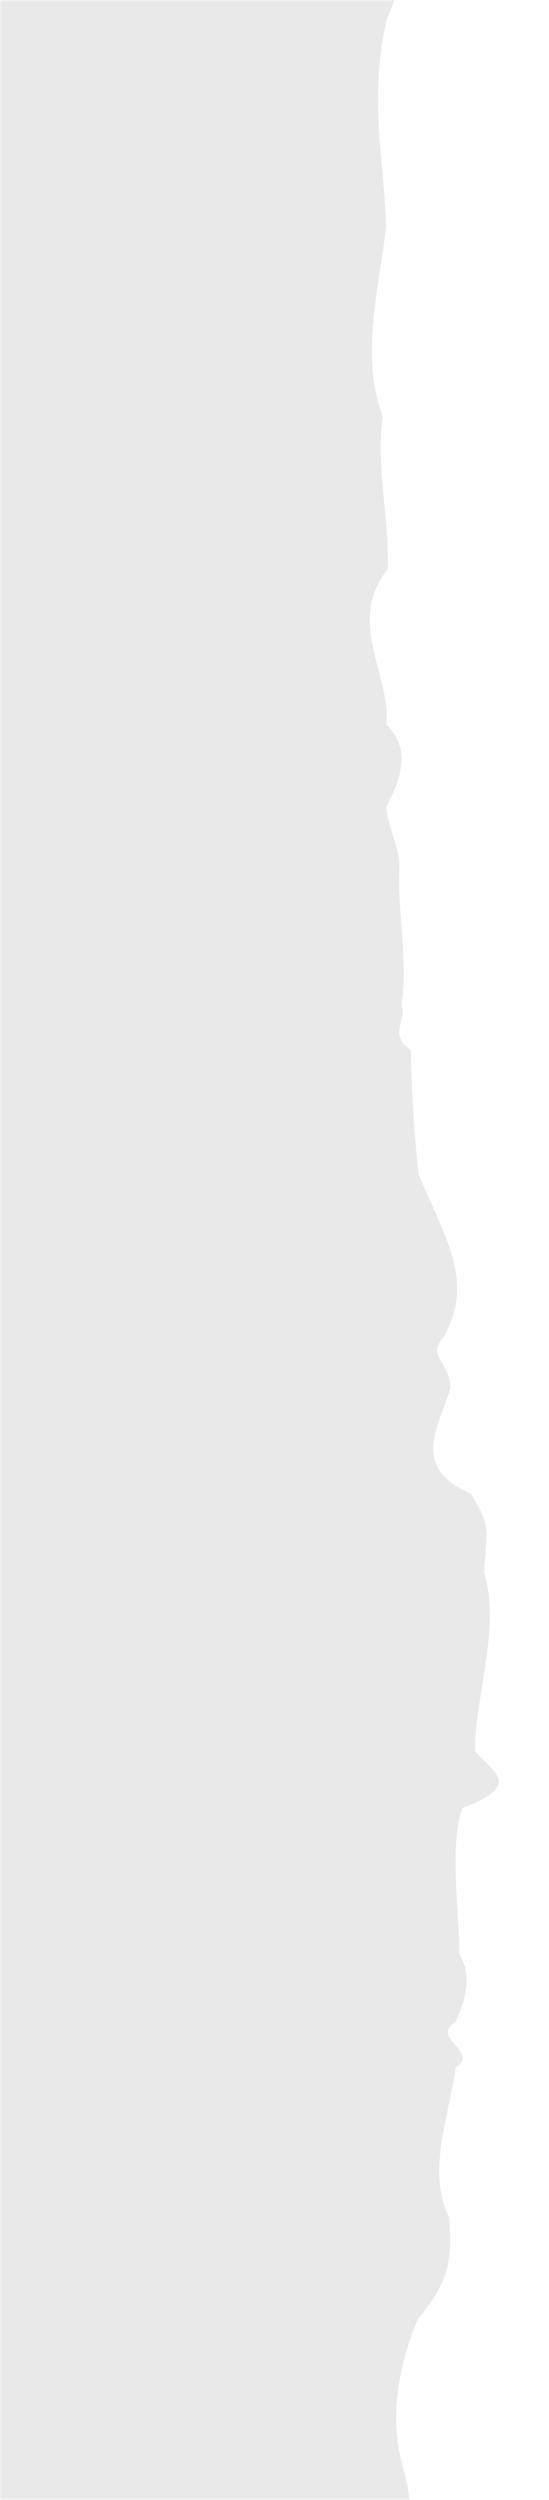 <?xml version="1.0" encoding="UTF-8"?> <svg xmlns="http://www.w3.org/2000/svg" width="132" height="600" viewBox="0 0 132 600" fill="none"><mask id="mask0_161_34" style="mask-type:alpha" maskUnits="userSpaceOnUse" x="0" y="0" width="132" height="600"><rect width="132" height="600" fill="#E9E9E9"></rect></mask><g mask="url(#mask0_161_34)"><path d="M-2 -410.476L-2 1352.12L118.57 1352.12C118.57 1340.99 120.45 1332.64 124.458 1343.93C128.383 1341.4 123.684 1264.4 123.131 1316.93C121.749 1315.62 124.762 1278.8 123.518 1267.84C125.314 1270.54 129.046 1263.66 130.898 1255.32C133.469 1268.08 133.662 1264.07 129.461 1196.24C132.225 1182.66 134.519 1149.93 132.86 1144.44C136.868 1132.33 134.906 1077.35 135.984 1088.72C137.946 1048.71 133.717 1108.11 134.353 1032.34C132.86 1023.34 128.383 1005.75 134.353 998.468C143.696 985.949 131.838 975.147 134.353 959.928C135.293 946.999 121.251 935.381 133.469 923.353C126.669 911.733 128.134 900.277 129.212 888.331C126.227 877.612 124.098 868.776 123.932 857.483C124.927 845.947 119.455 837.109 121.168 824.754C118.017 805.279 128.825 789.241 113.622 774.759C100.88 767.722 115.944 765.349 108.675 755.693C107.984 743.256 92.753 729.755 104.694 717.972C103.063 707.171 104.888 714.454 100.272 711.507C100.714 707.744 90.653 694.161 97.839 684.178C99.94 666.831 97.287 649.566 97.839 632.219C98.171 620.519 100.603 606.69 97.231 593.271C93.002 579.934 96.264 566.842 100.41 556.694C108.094 547.53 108.702 542.703 107.984 532.148C102.455 521.101 108.122 507.6 109.532 496.227C115.474 492.625 103.285 488.944 109.532 485.344C111.936 479.861 113.595 474.215 110.444 468.979C110.444 458.995 107.956 442.876 111.19 433.957C125.342 428.474 119.206 425.775 114.231 420.374C113.899 408.591 120.588 390.181 116.386 377.498C117.16 366.206 117.907 366.206 113.153 358.433C98.392 352.296 105.717 342.068 108.288 333.149C108.288 326.849 102.594 325.621 106.408 321.284C114.175 308.274 107.624 298.046 100.631 281.926C99.607 272.199 98.977 262.146 98.752 251.979C93.224 248.215 97.95 245.269 96.54 241.341C98.116 231.441 95.739 219.822 95.988 210.002C96.43 202.966 93.749 201.083 92.864 193.637C95.987 187.746 99.249 179.89 92.864 173.917C94.135 162.053 83.079 149.371 93.223 136.605C93.583 124.005 90.293 111.483 92.035 99.953C86.507 85.461 91.206 68.936 92.864 54.285C92.173 36.855 88.773 24.015 92.864 5.189C97.287 -6.831 103.644 -19.352 92.698 -31.213C89.519 -43.404 91.206 -55.767 92.864 -67.628C91.427 -77.861 92.615 -77.53 96.098 -88.081C97.425 -105.107 100.217 -115.744 102.842 -132.844C101.046 -145.941 105.855 -144.876 108.371 -153.383C110.112 -152.979 119.897 -157.887 119.178 -168.524C115.032 -182.429 113.346 -189.063 121.003 -199.7C122.001 -209.724 122.039 -220.373 121.113 -230.459C124.707 -251.415 106.85 -248.293 121.362 -252.883C127.83 -272.358 129.654 -269.652 126.033 -278.086C121.334 -297.634 127.222 -310.816 126.033 -325.052C125.453 -351.319 118.543 -347.476 124.347 -357.782C124.465 -357.868 124.589 -357.868 124.707 -357.782L122.855 -361.381C121.528 -369.569 120.395 -380.035 122.855 -377.746C123.159 -386.914 120.92 -399.019 122.855 -404.099C122.855 -406.388 122.495 -406.547 122.855 -410.476L38.024 -410.476C36.464 -408.922 34.775 -408.922 33.215 -410.476L-2 -410.476Z" fill="#E9E9E9"></path></g></svg> 